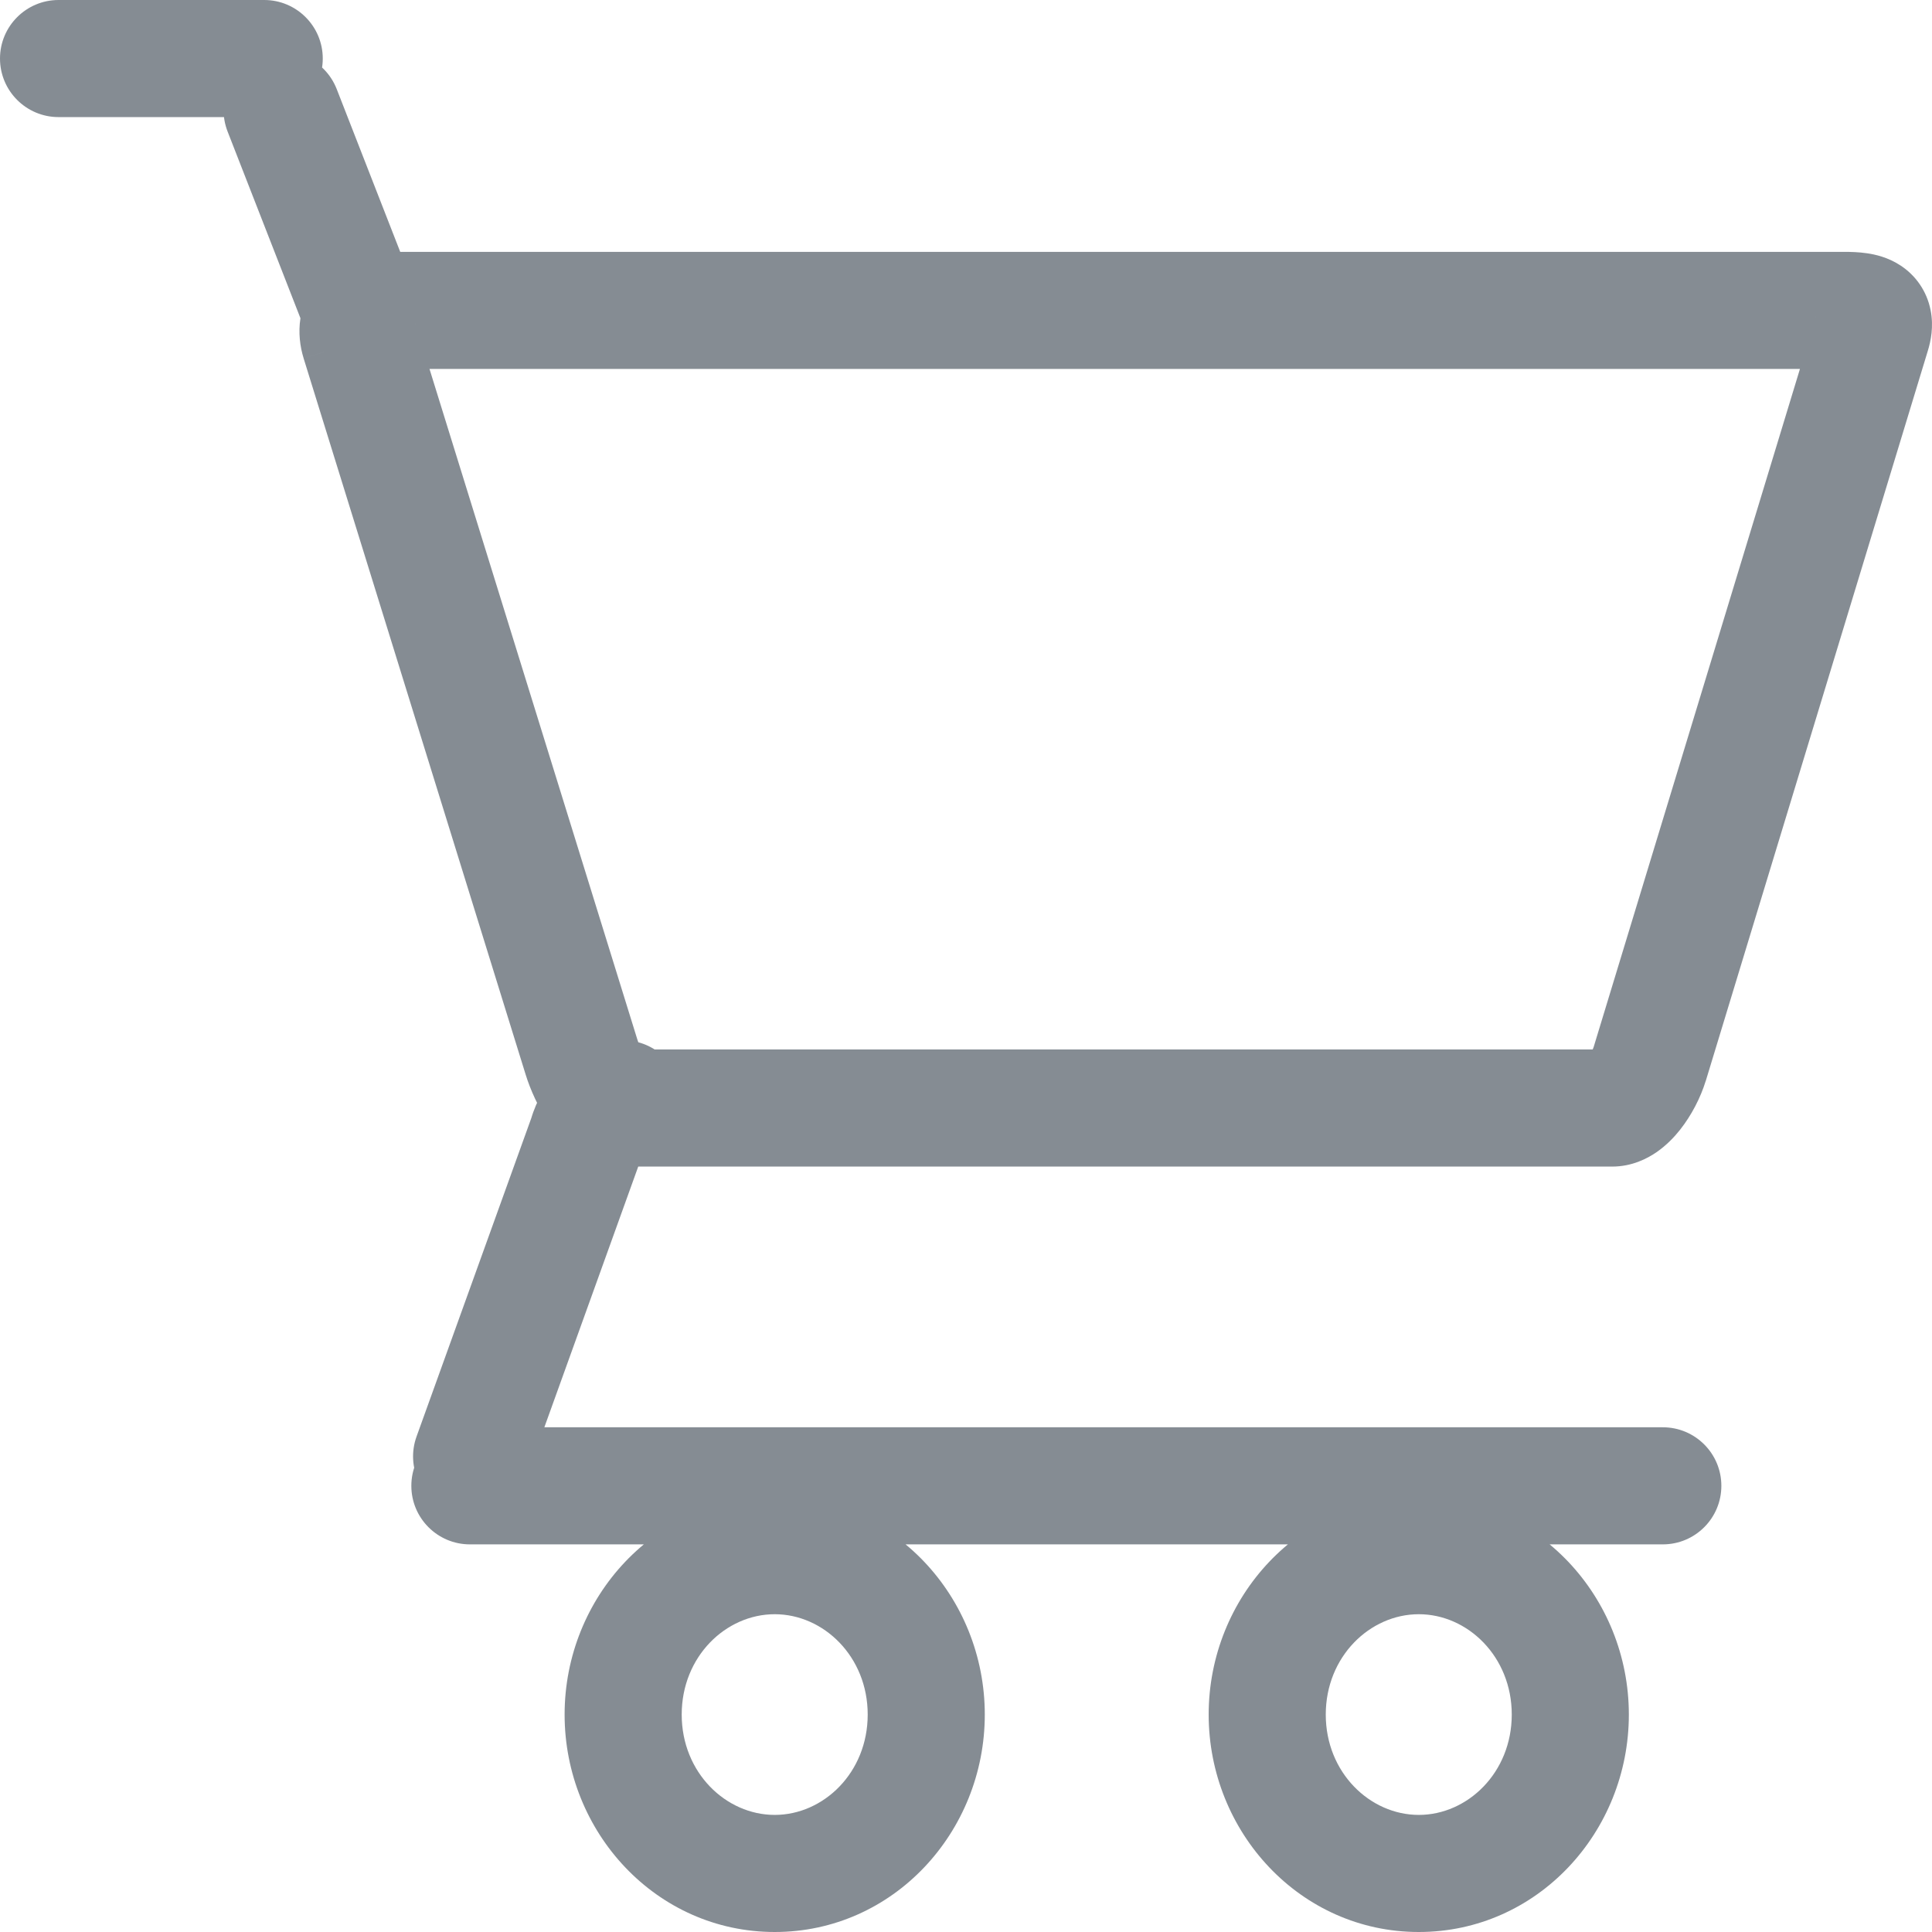 <?xml version="1.0" encoding="UTF-8"?> <svg xmlns="http://www.w3.org/2000/svg" width="33" height="33" viewBox="0 0 33 33" fill="none"> <path d="M31.972 5.7L31.016 5.407L31.016 5.409L31.972 5.7ZM28.179 18.171L29.134 18.466L29.136 18.462L28.179 18.171ZM9.934 18.059L10.89 17.766L10.889 17.764L9.934 18.059ZM6.141 5.823L5.186 6.119L5.186 6.12L6.141 5.823ZM5.182 5.564C5.383 6.078 5.963 6.333 6.477 6.132C6.992 5.931 7.246 5.351 7.045 4.837L5.182 5.564ZM5.751 1.521C5.55 1.007 4.97 0.752 4.456 0.953C3.941 1.154 3.687 1.734 3.888 2.248L5.751 1.521ZM10.644 19.769C11.197 19.769 11.644 19.322 11.644 18.769C11.644 18.217 11.197 17.769 10.644 17.769V19.769ZM10.029 19.398L10.97 19.736L10.981 19.707L10.99 19.677L10.029 19.398ZM7.115 24.537C6.928 25.057 7.197 25.63 7.717 25.817C8.236 26.004 8.809 25.735 8.997 25.215L7.115 24.537ZM1 0C0.448 0 0 0.448 0 1C0 1.552 0.448 2 1 2V0ZM4.513 2C5.065 2 5.513 1.552 5.513 1C5.513 0.448 5.065 0 4.513 0V2ZM8.026 24.379C7.474 24.379 7.026 24.827 7.026 25.379C7.026 25.931 7.474 26.379 8.026 26.379V24.379ZM28.402 26.379C28.955 26.379 29.402 25.931 29.402 25.379C29.402 24.827 28.955 24.379 28.402 24.379V26.379ZM14.821 29.286C14.821 30.278 14.066 31 13.233 31V33C15.259 33 16.821 31.292 16.821 29.286H14.821ZM13.233 31C12.399 31 11.644 30.278 11.644 29.286H9.644C9.644 31.292 11.207 33 13.233 33V31ZM11.644 29.286C11.644 28.294 12.399 27.572 13.233 27.572V25.572C11.207 25.572 9.644 27.28 9.644 29.286H11.644ZM13.233 27.572C14.066 27.572 14.821 28.294 14.821 29.286H16.821C16.821 27.28 15.259 25.572 13.233 25.572V27.572ZM25.822 29.286C25.822 30.278 25.067 31 24.234 31V33C26.26 33 27.822 31.292 27.822 29.286H25.822ZM24.234 31C23.401 31 22.645 30.278 22.645 29.286H20.645C20.645 31.292 22.208 33 24.234 33V31ZM22.645 29.286C22.645 28.294 23.401 27.572 24.234 27.572V25.572C22.208 25.572 20.645 27.28 20.645 29.286H22.645ZM24.234 27.572C25.067 27.572 25.822 28.294 25.822 29.286H27.822C27.822 27.28 26.26 25.572 24.234 25.572V27.572ZM6.612 6.302H31.502V4.302H6.612V6.302ZM31.502 6.302C31.578 6.302 31.603 6.305 31.6 6.305C31.596 6.304 31.572 6.301 31.535 6.289C31.499 6.277 31.437 6.254 31.365 6.207C31.193 6.094 31.058 5.906 31.014 5.685C30.996 5.593 30.999 5.52 31.003 5.477C31.008 5.434 31.016 5.409 31.016 5.407L32.928 5.994C32.979 5.829 33.032 5.579 32.976 5.298C32.911 4.969 32.72 4.704 32.463 4.535C32.244 4.391 32.021 4.345 31.889 4.326C31.747 4.305 31.608 4.302 31.502 4.302V6.302ZM31.016 5.409L27.222 17.88L29.136 18.462L32.929 5.991L31.016 5.409ZM27.224 17.875C27.217 17.896 27.204 17.93 27.184 17.968C27.164 18.007 27.143 18.037 27.129 18.055C27.111 18.077 27.118 18.062 27.158 18.035C27.193 18.011 27.326 17.926 27.538 17.926V19.926C27.875 19.926 28.138 19.789 28.3 19.677C28.467 19.56 28.599 19.421 28.697 19.297C28.891 19.051 29.046 18.752 29.134 18.466L27.224 17.875ZM27.538 17.926H10.575V19.926H27.538V17.926ZM10.575 17.926C10.719 17.926 10.832 17.963 10.903 17.997C10.973 18.029 11.016 18.063 11.033 18.078C11.065 18.105 11.061 18.11 11.032 18.067C11.007 18.03 10.978 17.978 10.95 17.918C10.922 17.857 10.901 17.803 10.89 17.766L8.978 18.353C9.058 18.612 9.196 18.919 9.37 19.179C9.457 19.309 9.577 19.465 9.736 19.6C9.879 19.723 10.169 19.926 10.575 19.926V17.926ZM10.889 17.764L7.096 5.527L5.186 6.12L8.979 18.356L10.889 17.764ZM7.097 5.528C7.104 5.552 7.126 5.636 7.106 5.758C7.084 5.891 7.02 6.025 6.917 6.131C6.732 6.322 6.553 6.302 6.612 6.302V4.302C6.304 4.302 5.837 4.372 5.482 4.739C5.067 5.166 5.061 5.716 5.186 6.119L7.097 5.528ZM7.045 4.837L5.751 1.521L3.888 2.248L5.182 5.564L7.045 4.837ZM10.644 17.769C10.154 17.769 9.784 18.035 9.573 18.25C9.342 18.485 9.165 18.788 9.069 19.118L10.99 19.677C10.996 19.654 11.008 19.643 10.999 19.652C10.993 19.658 10.969 19.682 10.92 19.707C10.871 19.732 10.776 19.769 10.644 19.769V17.769ZM9.089 19.059L7.115 24.537L8.997 25.215L10.97 19.736L9.089 19.059ZM1 2H4.513V0H1V2ZM8.026 26.379H28.402V24.379H8.026V26.379Z" fill="#0C1B28" fill-opacity="0.5"></path> </svg> 
